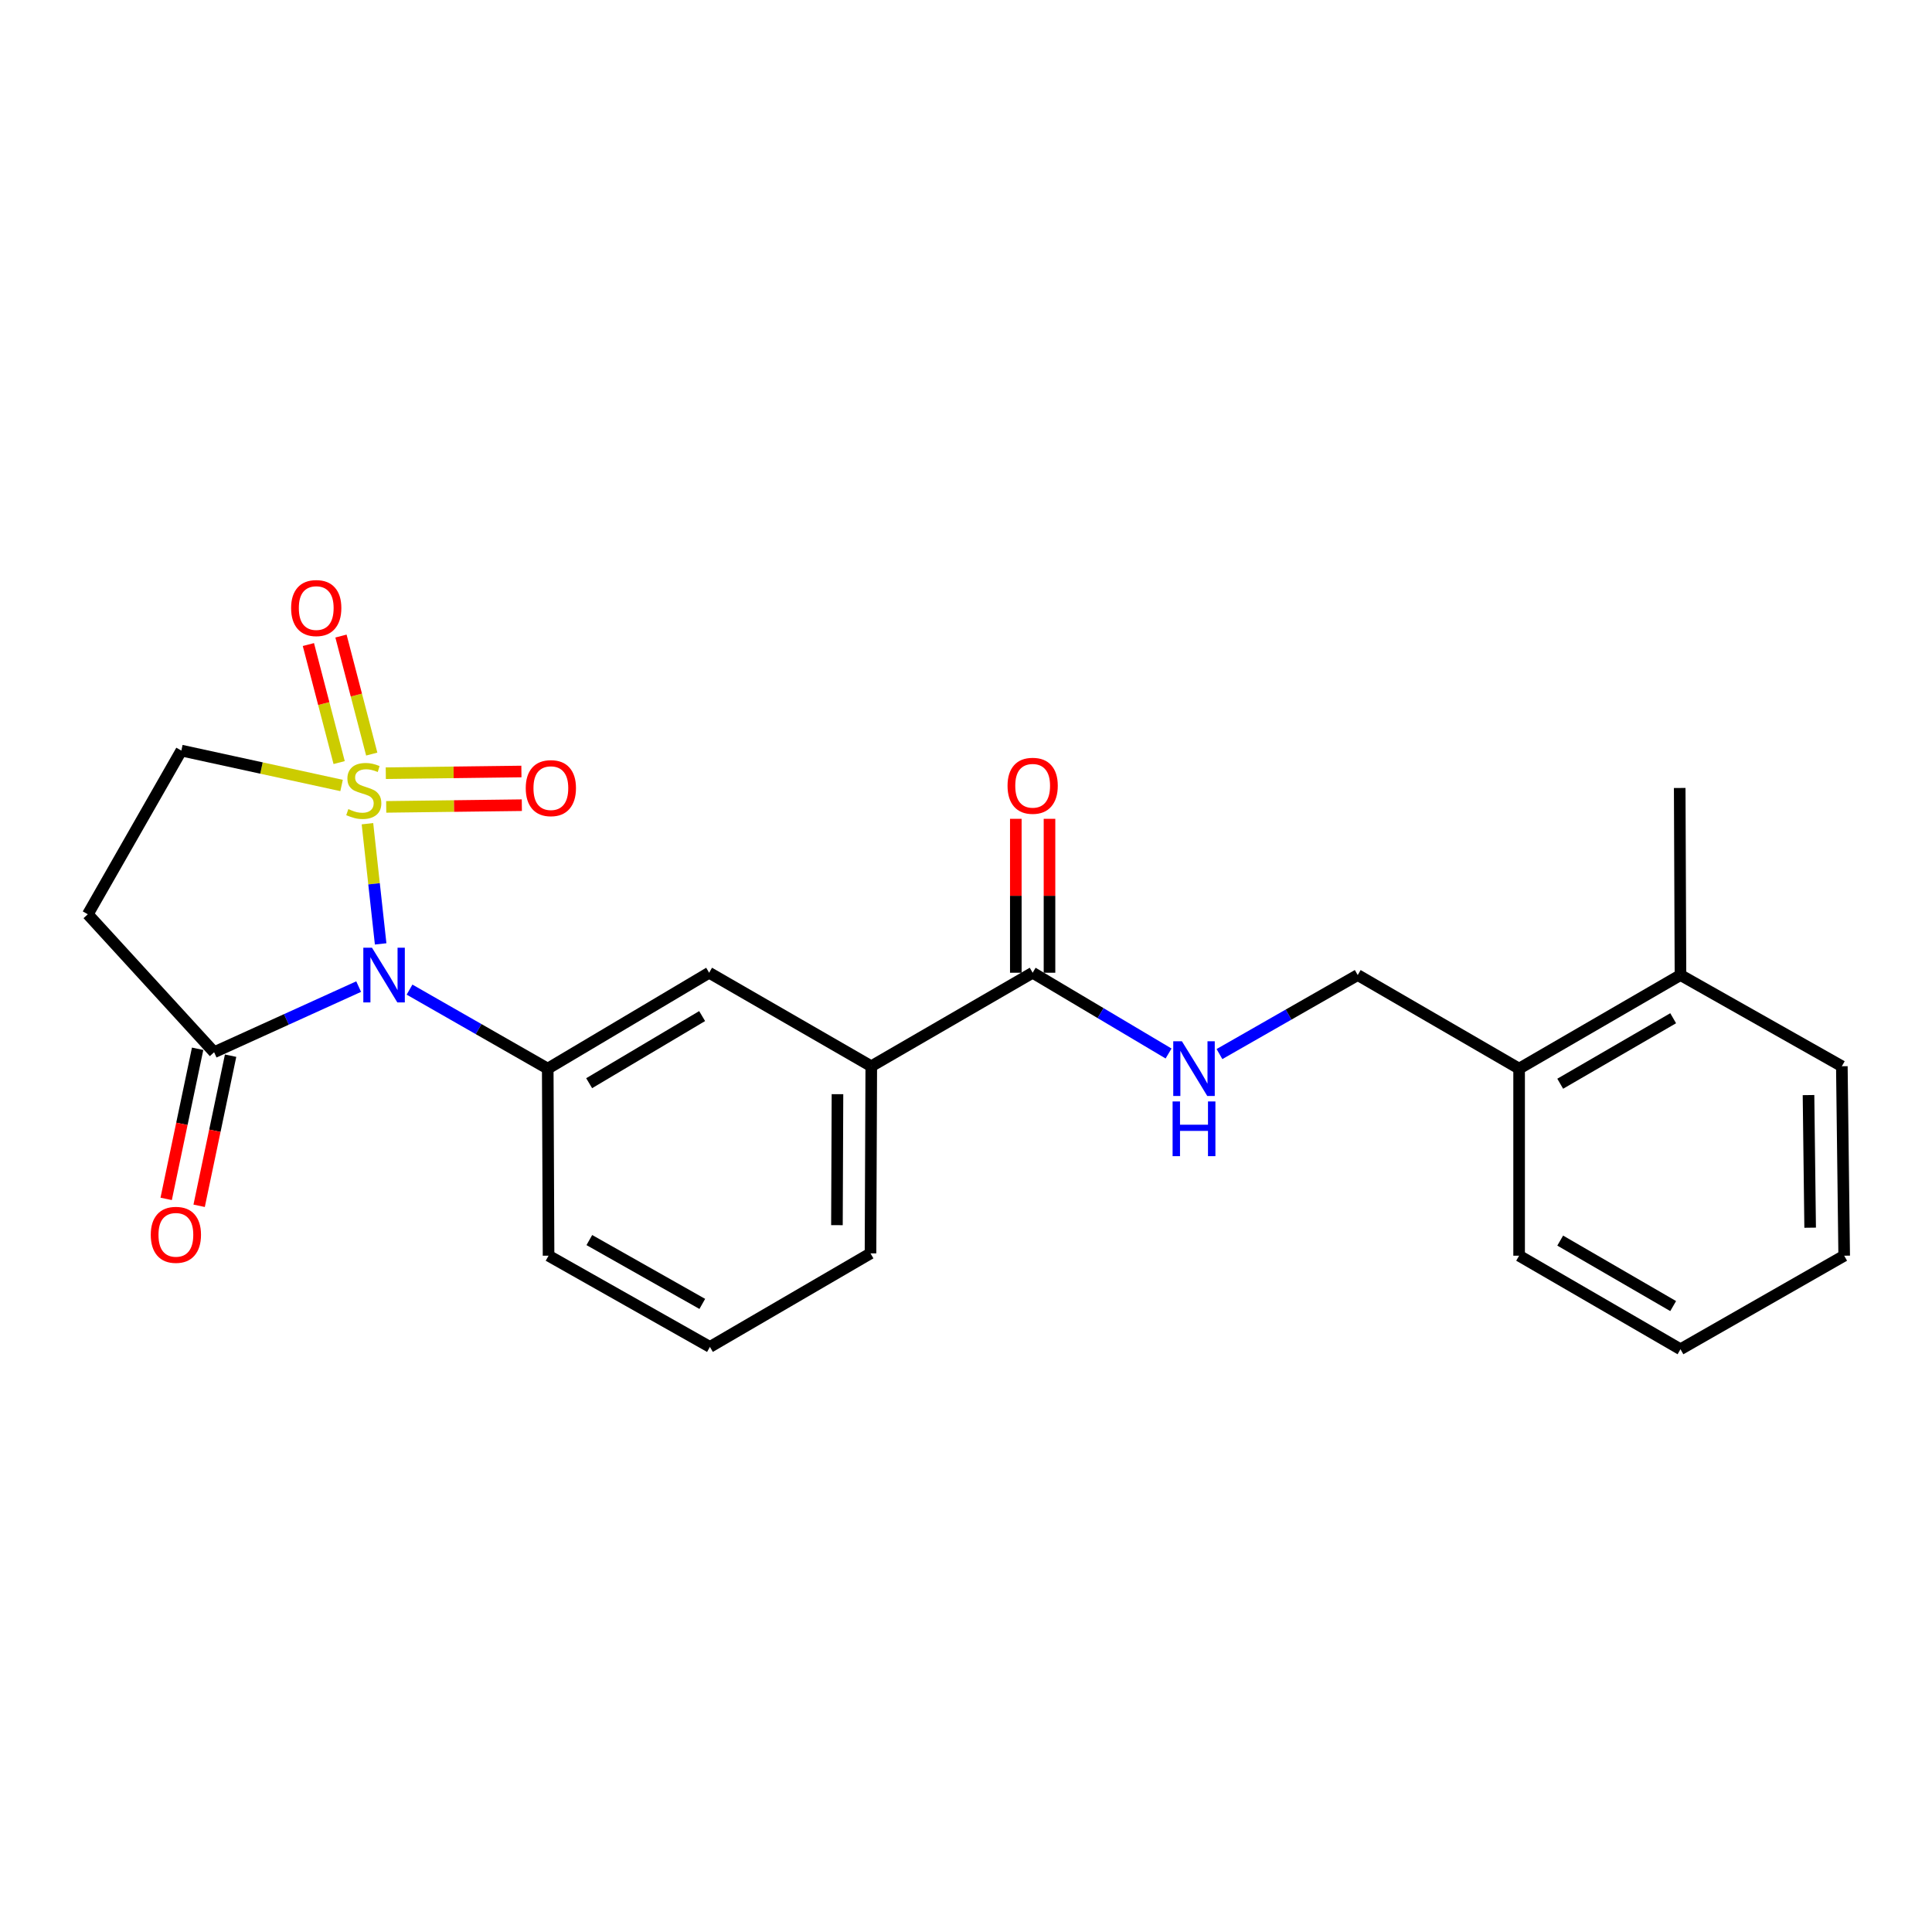 <?xml version='1.0' encoding='iso-8859-1'?>
<svg version='1.1' baseProfile='full'
              xmlns='http://www.w3.org/2000/svg'
                      xmlns:rdkit='http://www.rdkit.org/xml'
                      xmlns:xlink='http://www.w3.org/1999/xlink'
                  xml:space='preserve'
width='1000px' height='1000px' viewBox='0 0 1000 1000'>
<!-- END OF HEADER -->
<rect style='opacity:1.0;fill:#FFFFFF;stroke:none' width='1000' height='1000' x='0' y='0'> </rect>
<path class='bond-0' d='M 190.192,426.353 L 193.607,457.455' style='fill:none;fill-rule:evenodd;stroke:#CCCC00;stroke-width:6px;stroke-linecap:butt;stroke-linejoin:miter;stroke-opacity:1' />
<path class='bond-0' d='M 193.607,457.455 L 197.023,488.558' style='fill:none;fill-rule:evenodd;stroke:#0000FF;stroke-width:6px;stroke-linecap:butt;stroke-linejoin:miter;stroke-opacity:1' />
<path class='bond-5' d='M 176.798,406.563 L 135.332,397.529' style='fill:none;fill-rule:evenodd;stroke:#CCCC00;stroke-width:6px;stroke-linecap:butt;stroke-linejoin:miter;stroke-opacity:1' />
<path class='bond-5' d='M 135.332,397.529 L 93.865,388.495' style='fill:none;fill-rule:evenodd;stroke:#000000;stroke-width:6px;stroke-linecap:butt;stroke-linejoin:miter;stroke-opacity:1' />
<path class='bond-6' d='M 192.413,390.31 L 184.451,359.765' style='fill:none;fill-rule:evenodd;stroke:#CCCC00;stroke-width:6px;stroke-linecap:butt;stroke-linejoin:miter;stroke-opacity:1' />
<path class='bond-6' d='M 184.451,359.765 L 176.489,329.221' style='fill:none;fill-rule:evenodd;stroke:#FF0000;stroke-width:6px;stroke-linecap:butt;stroke-linejoin:miter;stroke-opacity:1' />
<path class='bond-6' d='M 175.542,394.707 L 167.58,364.163' style='fill:none;fill-rule:evenodd;stroke:#CCCC00;stroke-width:6px;stroke-linecap:butt;stroke-linejoin:miter;stroke-opacity:1' />
<path class='bond-6' d='M 167.58,364.163 L 159.618,333.619' style='fill:none;fill-rule:evenodd;stroke:#FF0000;stroke-width:6px;stroke-linecap:butt;stroke-linejoin:miter;stroke-opacity:1' />
<path class='bond-7' d='M 199.904,417.641 L 235.003,417.202' style='fill:none;fill-rule:evenodd;stroke:#CCCC00;stroke-width:6px;stroke-linecap:butt;stroke-linejoin:miter;stroke-opacity:1' />
<path class='bond-7' d='M 235.003,417.202 L 270.101,416.763' style='fill:none;fill-rule:evenodd;stroke:#FF0000;stroke-width:6px;stroke-linecap:butt;stroke-linejoin:miter;stroke-opacity:1' />
<path class='bond-7' d='M 199.686,400.207 L 234.785,399.768' style='fill:none;fill-rule:evenodd;stroke:#CCCC00;stroke-width:6px;stroke-linecap:butt;stroke-linejoin:miter;stroke-opacity:1' />
<path class='bond-7' d='M 234.785,399.768 L 269.883,399.329' style='fill:none;fill-rule:evenodd;stroke:#FF0000;stroke-width:6px;stroke-linecap:butt;stroke-linejoin:miter;stroke-opacity:1' />
<path class='bond-1' d='M 185.639,510.662 L 148.232,527.648' style='fill:none;fill-rule:evenodd;stroke:#0000FF;stroke-width:6px;stroke-linecap:butt;stroke-linejoin:miter;stroke-opacity:1' />
<path class='bond-1' d='M 148.232,527.648 L 110.825,544.633' style='fill:none;fill-rule:evenodd;stroke:#000000;stroke-width:6px;stroke-linecap:butt;stroke-linejoin:miter;stroke-opacity:1' />
<path class='bond-2' d='M 211.973,512.223 L 247.741,532.67' style='fill:none;fill-rule:evenodd;stroke:#0000FF;stroke-width:6px;stroke-linecap:butt;stroke-linejoin:miter;stroke-opacity:1' />
<path class='bond-2' d='M 247.741,532.67 L 283.508,553.118' style='fill:none;fill-rule:evenodd;stroke:#000000;stroke-width:6px;stroke-linecap:butt;stroke-linejoin:miter;stroke-opacity:1' />
<path class='bond-11' d='M 102.293,542.845 L 94.152,581.694' style='fill:none;fill-rule:evenodd;stroke:#000000;stroke-width:6px;stroke-linecap:butt;stroke-linejoin:miter;stroke-opacity:1' />
<path class='bond-11' d='M 94.152,581.694 L 86.011,620.542' style='fill:none;fill-rule:evenodd;stroke:#FF0000;stroke-width:6px;stroke-linecap:butt;stroke-linejoin:miter;stroke-opacity:1' />
<path class='bond-11' d='M 119.358,546.421 L 111.216,585.27' style='fill:none;fill-rule:evenodd;stroke:#000000;stroke-width:6px;stroke-linecap:butt;stroke-linejoin:miter;stroke-opacity:1' />
<path class='bond-11' d='M 111.216,585.27 L 103.075,624.118' style='fill:none;fill-rule:evenodd;stroke:#FF0000;stroke-width:6px;stroke-linecap:butt;stroke-linejoin:miter;stroke-opacity:1' />
<path class='bond-24' d='M 110.825,544.633 L 45.455,473.228' style='fill:none;fill-rule:evenodd;stroke:#000000;stroke-width:6px;stroke-linecap:butt;stroke-linejoin:miter;stroke-opacity:1' />
<path class='bond-8' d='M 283.508,553.118 L 367.05,503.487' style='fill:none;fill-rule:evenodd;stroke:#000000;stroke-width:6px;stroke-linecap:butt;stroke-linejoin:miter;stroke-opacity:1' />
<path class='bond-8' d='M 304.944,560.663 L 363.423,525.921' style='fill:none;fill-rule:evenodd;stroke:#000000;stroke-width:6px;stroke-linecap:butt;stroke-linejoin:miter;stroke-opacity:1' />
<path class='bond-16' d='M 283.508,553.118 L 283.934,649.949' style='fill:none;fill-rule:evenodd;stroke:#000000;stroke-width:6px;stroke-linecap:butt;stroke-linejoin:miter;stroke-opacity:1' />
<path class='bond-3' d='M 534.502,503.487 L 450.969,551.888' style='fill:none;fill-rule:evenodd;stroke:#000000;stroke-width:6px;stroke-linecap:butt;stroke-linejoin:miter;stroke-opacity:1' />
<path class='bond-9' d='M 534.502,503.487 L 569.674,524.39' style='fill:none;fill-rule:evenodd;stroke:#000000;stroke-width:6px;stroke-linecap:butt;stroke-linejoin:miter;stroke-opacity:1' />
<path class='bond-9' d='M 569.674,524.39 L 604.846,545.292' style='fill:none;fill-rule:evenodd;stroke:#0000FF;stroke-width:6px;stroke-linecap:butt;stroke-linejoin:miter;stroke-opacity:1' />
<path class='bond-12' d='M 543.219,503.487 L 543.219,463.652' style='fill:none;fill-rule:evenodd;stroke:#000000;stroke-width:6px;stroke-linecap:butt;stroke-linejoin:miter;stroke-opacity:1' />
<path class='bond-12' d='M 543.219,463.652 L 543.219,423.818' style='fill:none;fill-rule:evenodd;stroke:#FF0000;stroke-width:6px;stroke-linecap:butt;stroke-linejoin:miter;stroke-opacity:1' />
<path class='bond-12' d='M 525.784,503.487 L 525.784,463.652' style='fill:none;fill-rule:evenodd;stroke:#000000;stroke-width:6px;stroke-linecap:butt;stroke-linejoin:miter;stroke-opacity:1' />
<path class='bond-12' d='M 525.784,463.652 L 525.784,423.818' style='fill:none;fill-rule:evenodd;stroke:#FF0000;stroke-width:6px;stroke-linecap:butt;stroke-linejoin:miter;stroke-opacity:1' />
<path class='bond-4' d='M 45.455,473.228 L 93.865,388.495' style='fill:none;fill-rule:evenodd;stroke:#000000;stroke-width:6px;stroke-linecap:butt;stroke-linejoin:miter;stroke-opacity:1' />
<path class='bond-10' d='M 367.05,503.487 L 450.969,551.888' style='fill:none;fill-rule:evenodd;stroke:#000000;stroke-width:6px;stroke-linecap:butt;stroke-linejoin:miter;stroke-opacity:1' />
<path class='bond-13' d='M 631.195,545.586 L 666.976,525.137' style='fill:none;fill-rule:evenodd;stroke:#0000FF;stroke-width:6px;stroke-linecap:butt;stroke-linejoin:miter;stroke-opacity:1' />
<path class='bond-13' d='M 666.976,525.137 L 702.757,504.688' style='fill:none;fill-rule:evenodd;stroke:#000000;stroke-width:6px;stroke-linecap:butt;stroke-linejoin:miter;stroke-opacity:1' />
<path class='bond-25' d='M 450.969,551.888 L 450.572,648.739' style='fill:none;fill-rule:evenodd;stroke:#000000;stroke-width:6px;stroke-linecap:butt;stroke-linejoin:miter;stroke-opacity:1' />
<path class='bond-25' d='M 433.475,566.344 L 433.197,634.14' style='fill:none;fill-rule:evenodd;stroke:#000000;stroke-width:6px;stroke-linecap:butt;stroke-linejoin:miter;stroke-opacity:1' />
<path class='bond-14' d='M 702.757,504.688 L 786.29,553.118' style='fill:none;fill-rule:evenodd;stroke:#000000;stroke-width:6px;stroke-linecap:butt;stroke-linejoin:miter;stroke-opacity:1' />
<path class='bond-15' d='M 786.29,553.118 L 869.812,504.688' style='fill:none;fill-rule:evenodd;stroke:#000000;stroke-width:6px;stroke-linecap:butt;stroke-linejoin:miter;stroke-opacity:1' />
<path class='bond-15' d='M 807.564,560.936 L 866.029,527.035' style='fill:none;fill-rule:evenodd;stroke:#000000;stroke-width:6px;stroke-linecap:butt;stroke-linejoin:miter;stroke-opacity:1' />
<path class='bond-19' d='M 786.29,553.118 L 786.29,649.949' style='fill:none;fill-rule:evenodd;stroke:#000000;stroke-width:6px;stroke-linecap:butt;stroke-linejoin:miter;stroke-opacity:1' />
<path class='bond-20' d='M 869.812,504.688 L 869.415,407.857' style='fill:none;fill-rule:evenodd;stroke:#000000;stroke-width:6px;stroke-linecap:butt;stroke-linejoin:miter;stroke-opacity:1' />
<path class='bond-21' d='M 869.812,504.688 L 953.335,551.888' style='fill:none;fill-rule:evenodd;stroke:#000000;stroke-width:6px;stroke-linecap:butt;stroke-linejoin:miter;stroke-opacity:1' />
<path class='bond-18' d='M 283.934,649.949 L 367.457,697.159' style='fill:none;fill-rule:evenodd;stroke:#000000;stroke-width:6px;stroke-linecap:butt;stroke-linejoin:miter;stroke-opacity:1' />
<path class='bond-18' d='M 305.041,641.853 L 363.507,674.9' style='fill:none;fill-rule:evenodd;stroke:#000000;stroke-width:6px;stroke-linecap:butt;stroke-linejoin:miter;stroke-opacity:1' />
<path class='bond-17' d='M 450.572,648.739 L 367.457,697.159' style='fill:none;fill-rule:evenodd;stroke:#000000;stroke-width:6px;stroke-linecap:butt;stroke-linejoin:miter;stroke-opacity:1' />
<path class='bond-23' d='M 786.29,649.949 L 869.812,698.37' style='fill:none;fill-rule:evenodd;stroke:#000000;stroke-width:6px;stroke-linecap:butt;stroke-linejoin:miter;stroke-opacity:1' />
<path class='bond-23' d='M 807.562,642.129 L 866.028,676.023' style='fill:none;fill-rule:evenodd;stroke:#000000;stroke-width:6px;stroke-linecap:butt;stroke-linejoin:miter;stroke-opacity:1' />
<path class='bond-26' d='M 953.335,551.888 L 954.545,649.949' style='fill:none;fill-rule:evenodd;stroke:#000000;stroke-width:6px;stroke-linecap:butt;stroke-linejoin:miter;stroke-opacity:1' />
<path class='bond-26' d='M 936.083,566.813 L 936.93,635.455' style='fill:none;fill-rule:evenodd;stroke:#000000;stroke-width:6px;stroke-linecap:butt;stroke-linejoin:miter;stroke-opacity:1' />
<path class='bond-22' d='M 954.545,649.949 L 869.812,698.37' style='fill:none;fill-rule:evenodd;stroke:#000000;stroke-width:6px;stroke-linecap:butt;stroke-linejoin:miter;stroke-opacity:1' />
<path  class='atom-0' d='M 180.294 418.788
Q 180.614 418.908, 181.934 419.468
Q 183.254 420.028, 184.694 420.388
Q 186.174 420.708, 187.614 420.708
Q 190.294 420.708, 191.854 419.428
Q 193.414 418.108, 193.414 415.828
Q 193.414 414.268, 192.614 413.308
Q 191.854 412.348, 190.654 411.828
Q 189.454 411.308, 187.454 410.708
Q 184.934 409.948, 183.414 409.228
Q 181.934 408.508, 180.854 406.988
Q 179.814 405.468, 179.814 402.908
Q 179.814 399.348, 182.214 397.148
Q 184.654 394.948, 189.454 394.948
Q 192.734 394.948, 196.454 396.508
L 195.534 399.588
Q 192.134 398.188, 189.574 398.188
Q 186.814 398.188, 185.294 399.348
Q 183.774 400.468, 183.814 402.428
Q 183.814 403.948, 184.574 404.868
Q 185.374 405.788, 186.494 406.308
Q 187.654 406.828, 189.574 407.428
Q 192.134 408.228, 193.654 409.028
Q 195.174 409.828, 196.254 411.468
Q 197.374 413.068, 197.374 415.828
Q 197.374 419.748, 194.734 421.868
Q 192.134 423.948, 187.774 423.948
Q 185.254 423.948, 183.334 423.388
Q 181.454 422.868, 179.214 421.948
L 180.294 418.788
' fill='#CCCC00'/>
<path  class='atom-1' d='M 192.534 490.528
L 201.814 505.528
Q 202.734 507.008, 204.214 509.688
Q 205.694 512.368, 205.774 512.528
L 205.774 490.528
L 209.534 490.528
L 209.534 518.848
L 205.654 518.848
L 195.694 502.448
Q 194.534 500.528, 193.294 498.328
Q 192.094 496.128, 191.734 495.448
L 191.734 518.848
L 188.054 518.848
L 188.054 490.528
L 192.534 490.528
' fill='#0000FF'/>
<path  class='atom-7' d='M 150.682 314.728
Q 150.682 307.928, 154.042 304.128
Q 157.402 300.328, 163.682 300.328
Q 169.962 300.328, 173.322 304.128
Q 176.682 307.928, 176.682 314.728
Q 176.682 321.608, 173.282 325.528
Q 169.882 329.408, 163.682 329.408
Q 157.442 329.408, 154.042 325.528
Q 150.682 321.648, 150.682 314.728
M 163.682 326.208
Q 168.002 326.208, 170.322 323.328
Q 172.682 320.408, 172.682 314.728
Q 172.682 309.168, 170.322 306.368
Q 168.002 303.528, 163.682 303.528
Q 159.362 303.528, 157.002 306.328
Q 154.682 309.128, 154.682 314.728
Q 154.682 320.448, 157.002 323.328
Q 159.362 326.208, 163.682 326.208
' fill='#FF0000'/>
<path  class='atom-8' d='M 272.125 407.937
Q 272.125 401.137, 275.485 397.337
Q 278.845 393.537, 285.125 393.537
Q 291.405 393.537, 294.765 397.337
Q 298.125 401.137, 298.125 407.937
Q 298.125 414.817, 294.725 418.737
Q 291.325 422.617, 285.125 422.617
Q 278.885 422.617, 275.485 418.737
Q 272.125 414.857, 272.125 407.937
M 285.125 419.417
Q 289.445 419.417, 291.765 416.537
Q 294.125 413.617, 294.125 407.937
Q 294.125 402.377, 291.765 399.577
Q 289.445 396.737, 285.125 396.737
Q 280.805 396.737, 278.445 399.537
Q 276.125 402.337, 276.125 407.937
Q 276.125 413.657, 278.445 416.537
Q 280.805 419.417, 285.125 419.417
' fill='#FF0000'/>
<path  class='atom-10' d='M 611.754 538.958
L 621.034 553.958
Q 621.954 555.438, 623.434 558.118
Q 624.914 560.798, 624.994 560.958
L 624.994 538.958
L 628.754 538.958
L 628.754 567.278
L 624.874 567.278
L 614.914 550.878
Q 613.754 548.958, 612.514 546.758
Q 611.314 544.558, 610.954 543.878
L 610.954 567.278
L 607.274 567.278
L 607.274 538.958
L 611.754 538.958
' fill='#0000FF'/>
<path  class='atom-10' d='M 606.934 570.11
L 610.774 570.11
L 610.774 582.15
L 625.254 582.15
L 625.254 570.11
L 629.094 570.11
L 629.094 598.43
L 625.254 598.43
L 625.254 585.35
L 610.774 585.35
L 610.774 598.43
L 606.934 598.43
L 606.934 570.11
' fill='#0000FF'/>
<path  class='atom-12' d='M 78.037 639.142
Q 78.037 632.342, 81.397 628.542
Q 84.757 624.742, 91.037 624.742
Q 97.317 624.742, 100.677 628.542
Q 104.037 632.342, 104.037 639.142
Q 104.037 646.022, 100.637 649.942
Q 97.237 653.822, 91.037 653.822
Q 84.797 653.822, 81.397 649.942
Q 78.037 646.062, 78.037 639.142
M 91.037 650.622
Q 95.357 650.622, 97.677 647.742
Q 100.037 644.822, 100.037 639.142
Q 100.037 633.582, 97.677 630.782
Q 95.357 627.942, 91.037 627.942
Q 86.717 627.942, 84.357 630.742
Q 82.037 633.542, 82.037 639.142
Q 82.037 644.862, 84.357 647.742
Q 86.717 650.622, 91.037 650.622
' fill='#FF0000'/>
<path  class='atom-13' d='M 521.502 406.717
Q 521.502 399.917, 524.862 396.117
Q 528.222 392.317, 534.502 392.317
Q 540.782 392.317, 544.142 396.117
Q 547.502 399.917, 547.502 406.717
Q 547.502 413.597, 544.102 417.517
Q 540.702 421.397, 534.502 421.397
Q 528.262 421.397, 524.862 417.517
Q 521.502 413.637, 521.502 406.717
M 534.502 418.197
Q 538.822 418.197, 541.142 415.317
Q 543.502 412.397, 543.502 406.717
Q 543.502 401.157, 541.142 398.357
Q 538.822 395.517, 534.502 395.517
Q 530.182 395.517, 527.822 398.317
Q 525.502 401.117, 525.502 406.717
Q 525.502 412.437, 527.822 415.317
Q 530.182 418.197, 534.502 418.197
' fill='#FF0000'/>
</svg>
